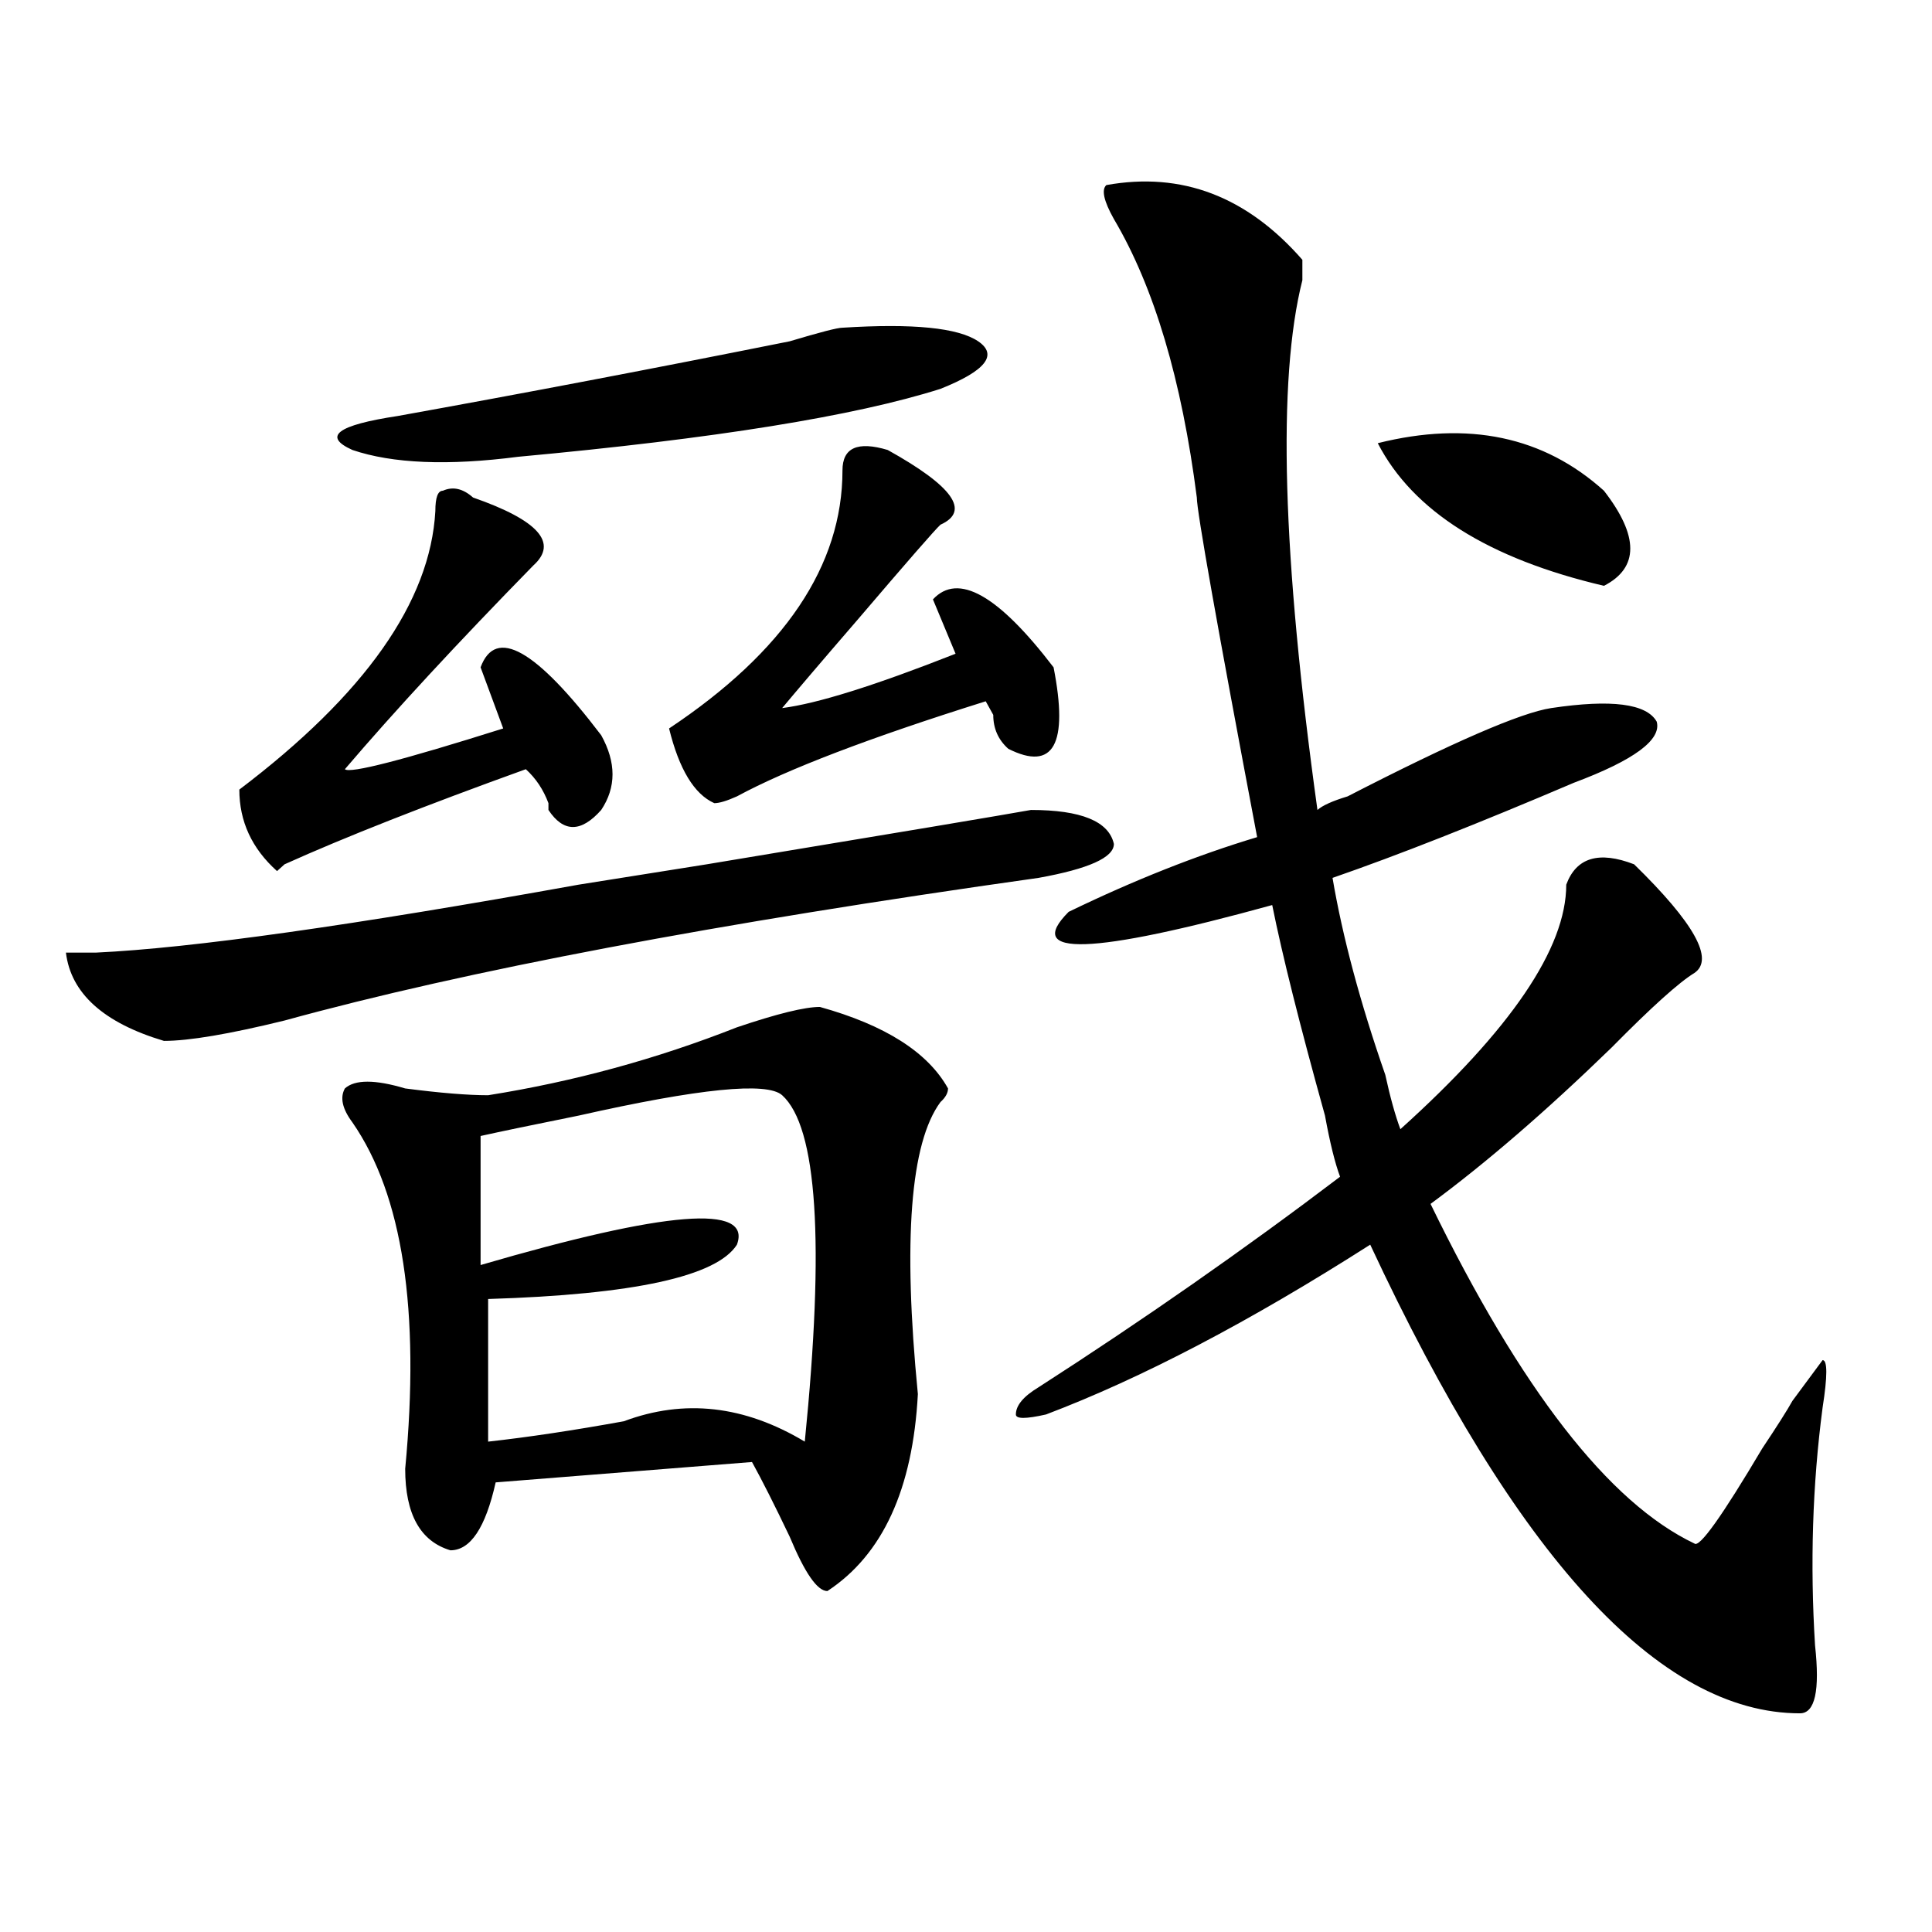 <?xml version="1.0" encoding="utf-8"?>
<!-- Generator: Adobe Illustrator 16.0.0, SVG Export Plug-In . SVG Version: 6.00 Build 0)  -->
<!DOCTYPE svg PUBLIC "-//W3C//DTD SVG 1.1//EN" "http://www.w3.org/Graphics/SVG/1.1/DTD/svg11.dtd">
<svg version="1.1" id="图层_1" xmlns="http://www.w3.org/2000/svg" xmlns:xlink="http://www.w3.org/1999/xlink" x="0px" y="0px"
	 width="1000px" height="1000px" viewBox="0 0 1000 1000" enable-background="new 0 0 1000 1000" xml:space="preserve">
<path d="M533.621,419.234c25.976,0,40.305,5.878,42.926,17.578c0,7.031-13.048,12.909-39.023,17.578
	c-166.52,23.456-296.578,48.065-390.234,73.828c-28.658,7.031-49.45,10.547-62.438,10.547c-31.219-9.338-48.169-24.609-50.73-45.703
	c2.561,0,7.805,0,15.609,0c49.389-2.307,132.68-14.063,249.75-35.156l66.34-10.547C464.66,430.99,520.573,421.597,533.621,419.234z
	 M225.336,264.547c0-7.031,1.281-10.547,3.902-10.547c5.183-2.307,10.366-1.153,15.609,3.516
	c33.78,11.756,44.207,23.456,31.219,35.156c-39.023,39.881-71.583,75.037-97.558,105.469c2.561,2.362,29.877-4.669,81.949-21.094
	l-11.707-31.641c7.805-21.094,28.598-9.338,62.438,35.156c7.805,14.063,7.805,26.972,0,38.672
	c-10.426,11.756-19.512,11.756-27.316,0v-3.516c-2.621-7.031-6.523-12.854-11.707-17.578
	c-52.071,18.787-93.656,35.156-124.875,49.219l-3.902,3.516c-13.048-11.7-19.512-25.763-19.512-42.188
	C188.874,359.469,222.715,311.459,225.336,264.547z M436.063,169.625c36.402-2.307,59.816,0,70.242,7.031
	c10.366,7.031,3.902,15.271-19.512,24.609c-44.267,14.063-117.07,25.818-218.531,35.156c-36.462,4.725-65.059,3.516-85.851-3.516
	c-15.609-7.031-7.805-12.854,23.414-17.578c64.999-11.7,132.679-24.609,202.921-38.672
	C424.355,171.987,433.441,169.625,436.063,169.625z M424.355,521.188c33.78,9.394,55.914,23.456,66.34,42.188
	c0,2.362-1.341,4.725-3.902,7.031c-15.609,21.094-19.512,71.521-11.707,151.172c-2.621,49.219-18.23,83.166-46.828,101.953
	c-5.243,0-11.707-9.394-19.512-28.125c-7.805-16.369-14.328-29.278-19.512-38.672l-132.68,10.547
	c-5.243,23.456-13.048,35.156-23.414,35.156c-15.609-4.669-23.414-18.731-23.414-42.188c7.805-82.013-1.341-141.778-27.316-179.297
	c-5.244-7.031-6.524-12.854-3.902-17.578c5.183-4.669,15.609-4.669,31.219,0c18.17,2.362,32.5,3.516,42.925,3.516
	c44.207-7.031,87.133-18.731,128.777-35.156C402.223,524.703,416.551,521.188,424.355,521.188z M404.844,566.891
	c-7.805-7.031-42.926-3.516-105.363,10.547c-23.414,4.725-40.364,8.24-50.73,10.547v66.797
	c96.218-28.125,140.484-31.641,132.68-10.547c-10.426,16.425-53.352,25.818-128.777,28.125v73.828
	c20.793-2.307,44.207-5.822,70.242-10.547c31.219-11.7,62.438-8.185,93.656,10.547C426.917,643.081,423.015,583.315,404.844,566.891
	z M436.063,243.453c0-11.7,7.805-15.216,23.414-10.547c33.78,18.787,42.926,31.641,27.316,38.672
	c-2.621,2.362-16.95,18.787-42.926,49.219c-18.23,21.094-31.219,36.365-39.023,45.703c18.171-2.307,48.109-11.7,89.754-28.125
	l-11.707-28.125c12.988-14.063,33.78-2.307,62.438,35.156c7.805,39.881,0,53.943-23.414,42.188
	c-5.243-4.669-7.805-10.547-7.805-17.578l-3.902-7.031c-59.876,18.787-102.802,35.156-128.777,49.219
	c-5.243,2.362-9.146,3.516-11.707,3.516c-10.426-4.669-18.23-17.578-23.414-38.672C406.125,337.222,436.063,292.672,436.063,243.453
	z M572.645,95.797c39.023-7.031,72.804,5.878,101.461,38.672c0,2.362,0,5.878,0,10.547c-13.048,51.581-10.426,142.987,7.805,274.219
	c2.562-2.307,7.805-4.669,15.609-7.031c54.633-28.125,89.754-43.341,105.363-45.703c31.219-4.669,49.39-2.307,54.633,7.031
	c2.562,9.394-11.707,19.94-42.926,31.641c-49.449,21.094-91.095,37.519-124.875,49.219c5.184,30.487,14.269,64.49,27.316,101.953
	c2.562,11.756,5.184,21.094,7.805,28.125c57.194-51.525,85.852-93.713,85.852-126.563c5.184-14.063,16.891-17.578,35.121-10.547
	c31.219,30.487,41.585,49.219,31.219,56.25c-7.805,4.725-22.133,17.578-42.926,38.672c-33.84,32.85-65.059,59.766-93.656,80.859
	c46.828,96.131,92.315,154.688,136.582,175.781c2.562,2.362,14.269-14.063,35.121-49.219c7.805-11.7,12.988-19.885,15.609-24.609
	L943.367,704c2.562,0,2.562,8.24,0,24.609c-5.243,39.881-6.523,80.859-3.902,123.047c2.562,23.4,0,35.156-7.805,35.156
	c-72.863,0-147.008-80.859-222.434-242.578c-62.438,39.881-118.411,69.159-167.801,87.891c-10.426,2.362-15.609,2.362-15.609,0
	c0-4.669,3.902-9.338,11.707-14.063c54.633-35.156,106.645-71.466,156.094-108.984c-2.621-7.031-5.243-17.578-7.805-31.641
	c-13.048-46.856-22.133-83.166-27.316-108.984c-93.656,25.818-128.777,26.972-105.363,3.516
	c33.78-16.369,66.34-29.278,97.559-38.672c-20.853-110.138-31.219-168.75-31.219-175.781
	c-7.805-60.919-22.133-108.984-42.926-144.141C571.304,104.037,570.023,98.159,572.645,95.797z M713.129,229.391
	c46.828-11.7,85.852-3.516,117.07,24.609c18.171,23.456,18.171,39.881,0,49.219C770.323,289.156,731.3,264.547,713.129,229.391z"/>
</svg>

